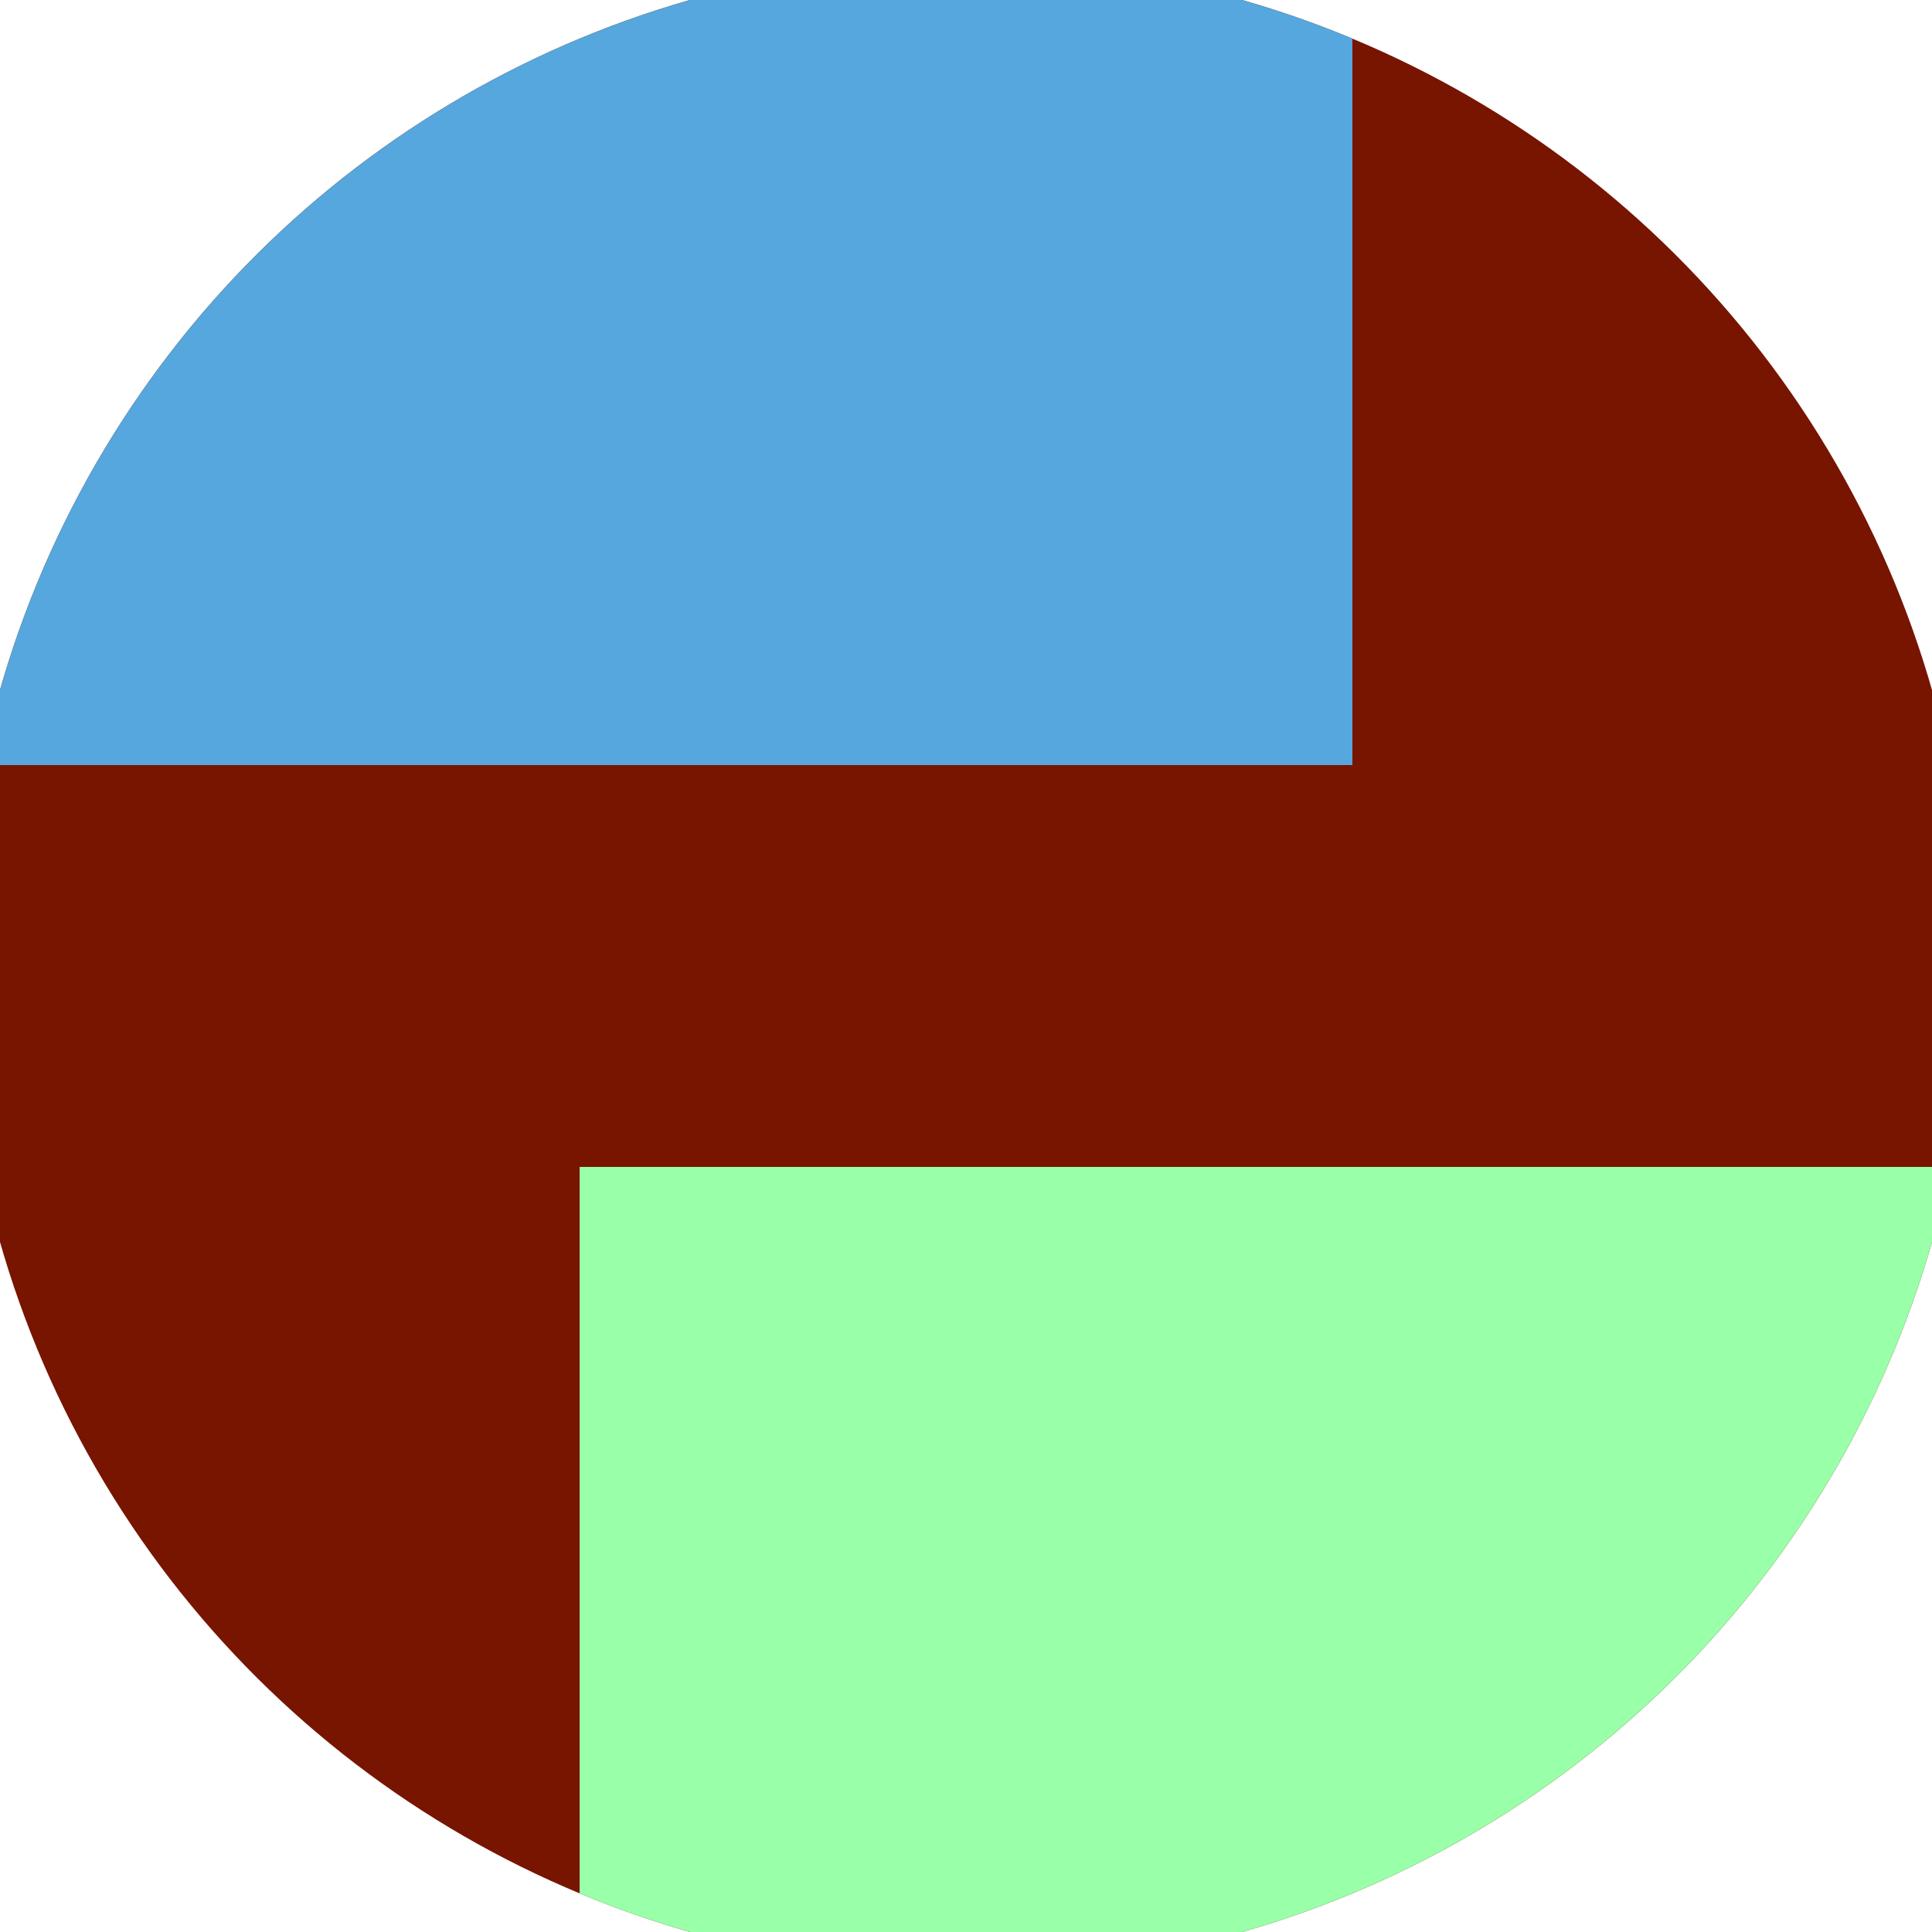 <svg xmlns="http://www.w3.org/2000/svg" width="128" height="128" viewBox="0 0 100 100" shape-rendering="geometricPrecision">
                            <defs>
                                <clipPath id="clip">
                                    <circle cx="50" cy="50" r="52" />
                                    <!--<rect x="0" y="0" width="100" height="100"/>-->
                                </clipPath>
                            </defs>
                            <g transform="rotate(90 50 50)">
                            <rect x="0" y="0" width="100" height="100" fill="#771500" clip-path="url(#clip)"/><path d="M 0 30 H 39.6 V 100 H 0 Z" fill="#55a7dd" clip-path="url(#clip)"/><path d="M 60.4 0 V 70 H 100 V 0 Z" fill="#99ffa9" clip-path="url(#clip)"/></g></svg>